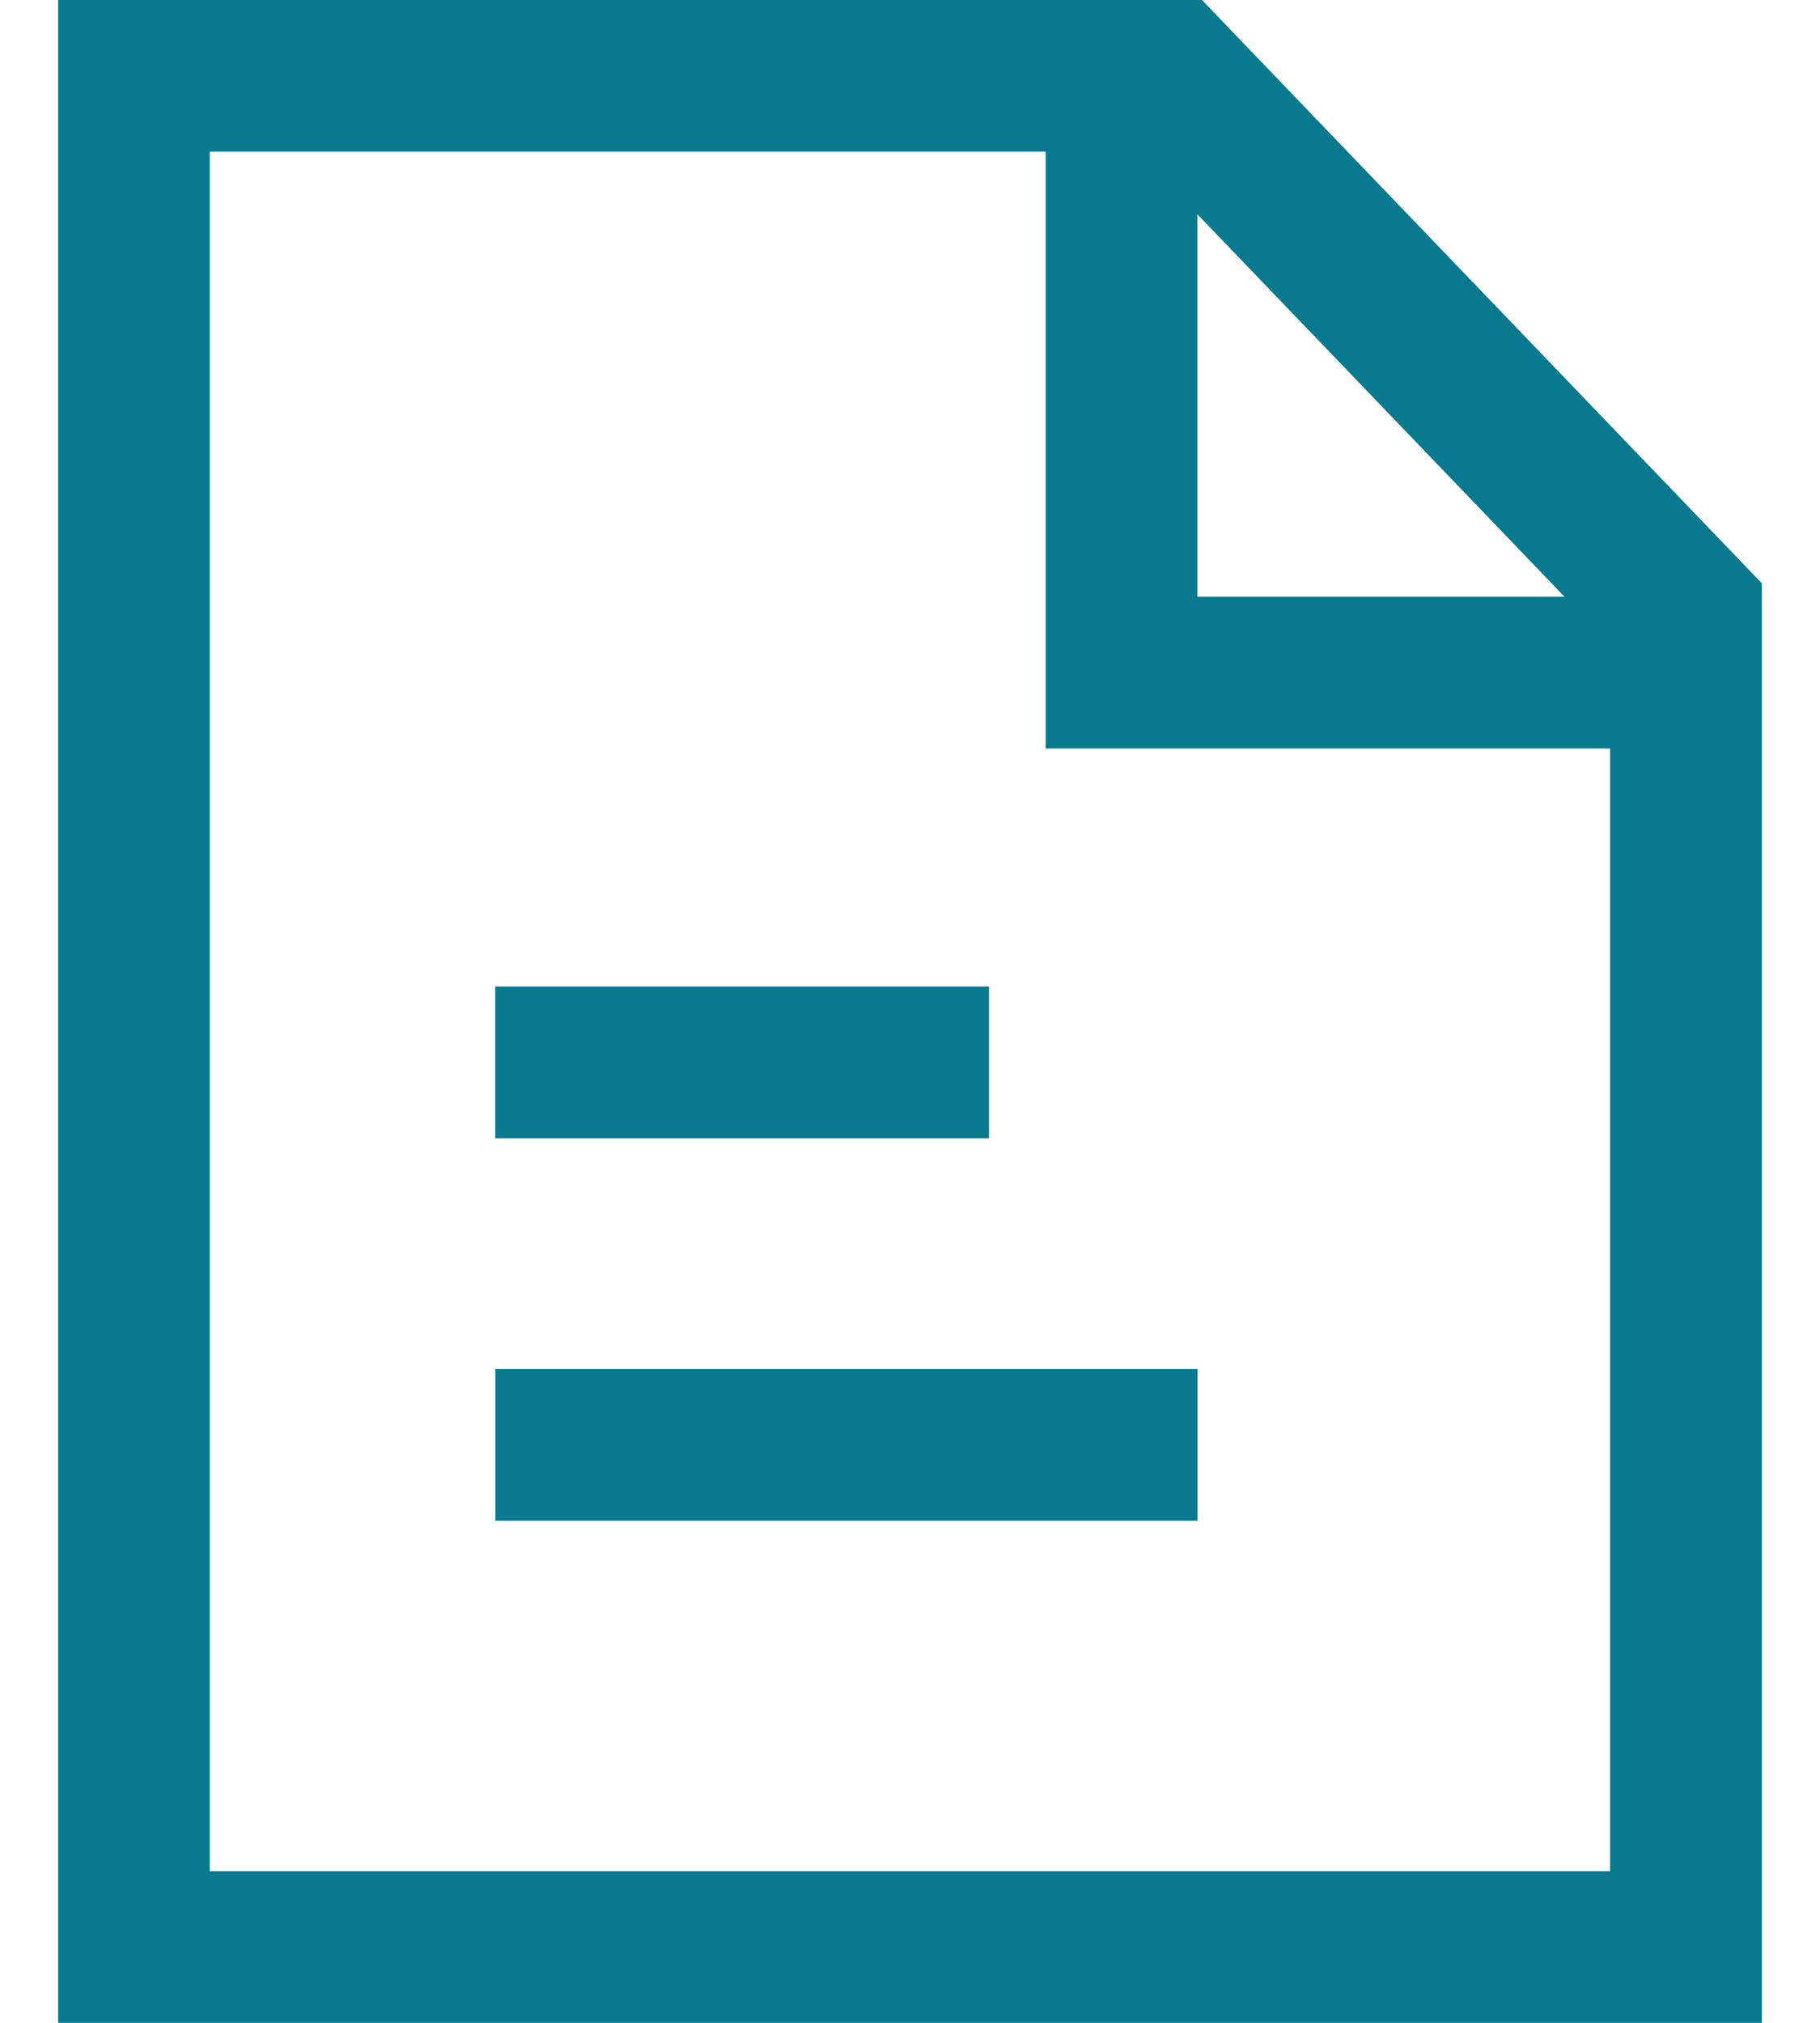 <svg width="18" height="20" viewBox="0 0 18 20" fill="none" xmlns="http://www.w3.org/2000/svg">
<path d="M11.093 14.286H5.649" stroke="#097990" stroke-width="1.5" stroke-linecap="square" stroke-linejoin="round"/>
<path d="M9.031 10.504H5.648" stroke="#097990" stroke-width="1.5" stroke-linecap="square" stroke-linejoin="round"/>
<path fill-rule="evenodd" clip-rule="evenodd" d="M11.568 0.75L1.325 0.75V19.25H16.674V6.068L11.568 0.75Z" stroke="#097990" stroke-width="1.5" stroke-linecap="square"/>
<path d="M11.092 1.305V6.65H16.199" stroke="#097990" stroke-width="1.5" stroke-linecap="square"/>
</svg>

